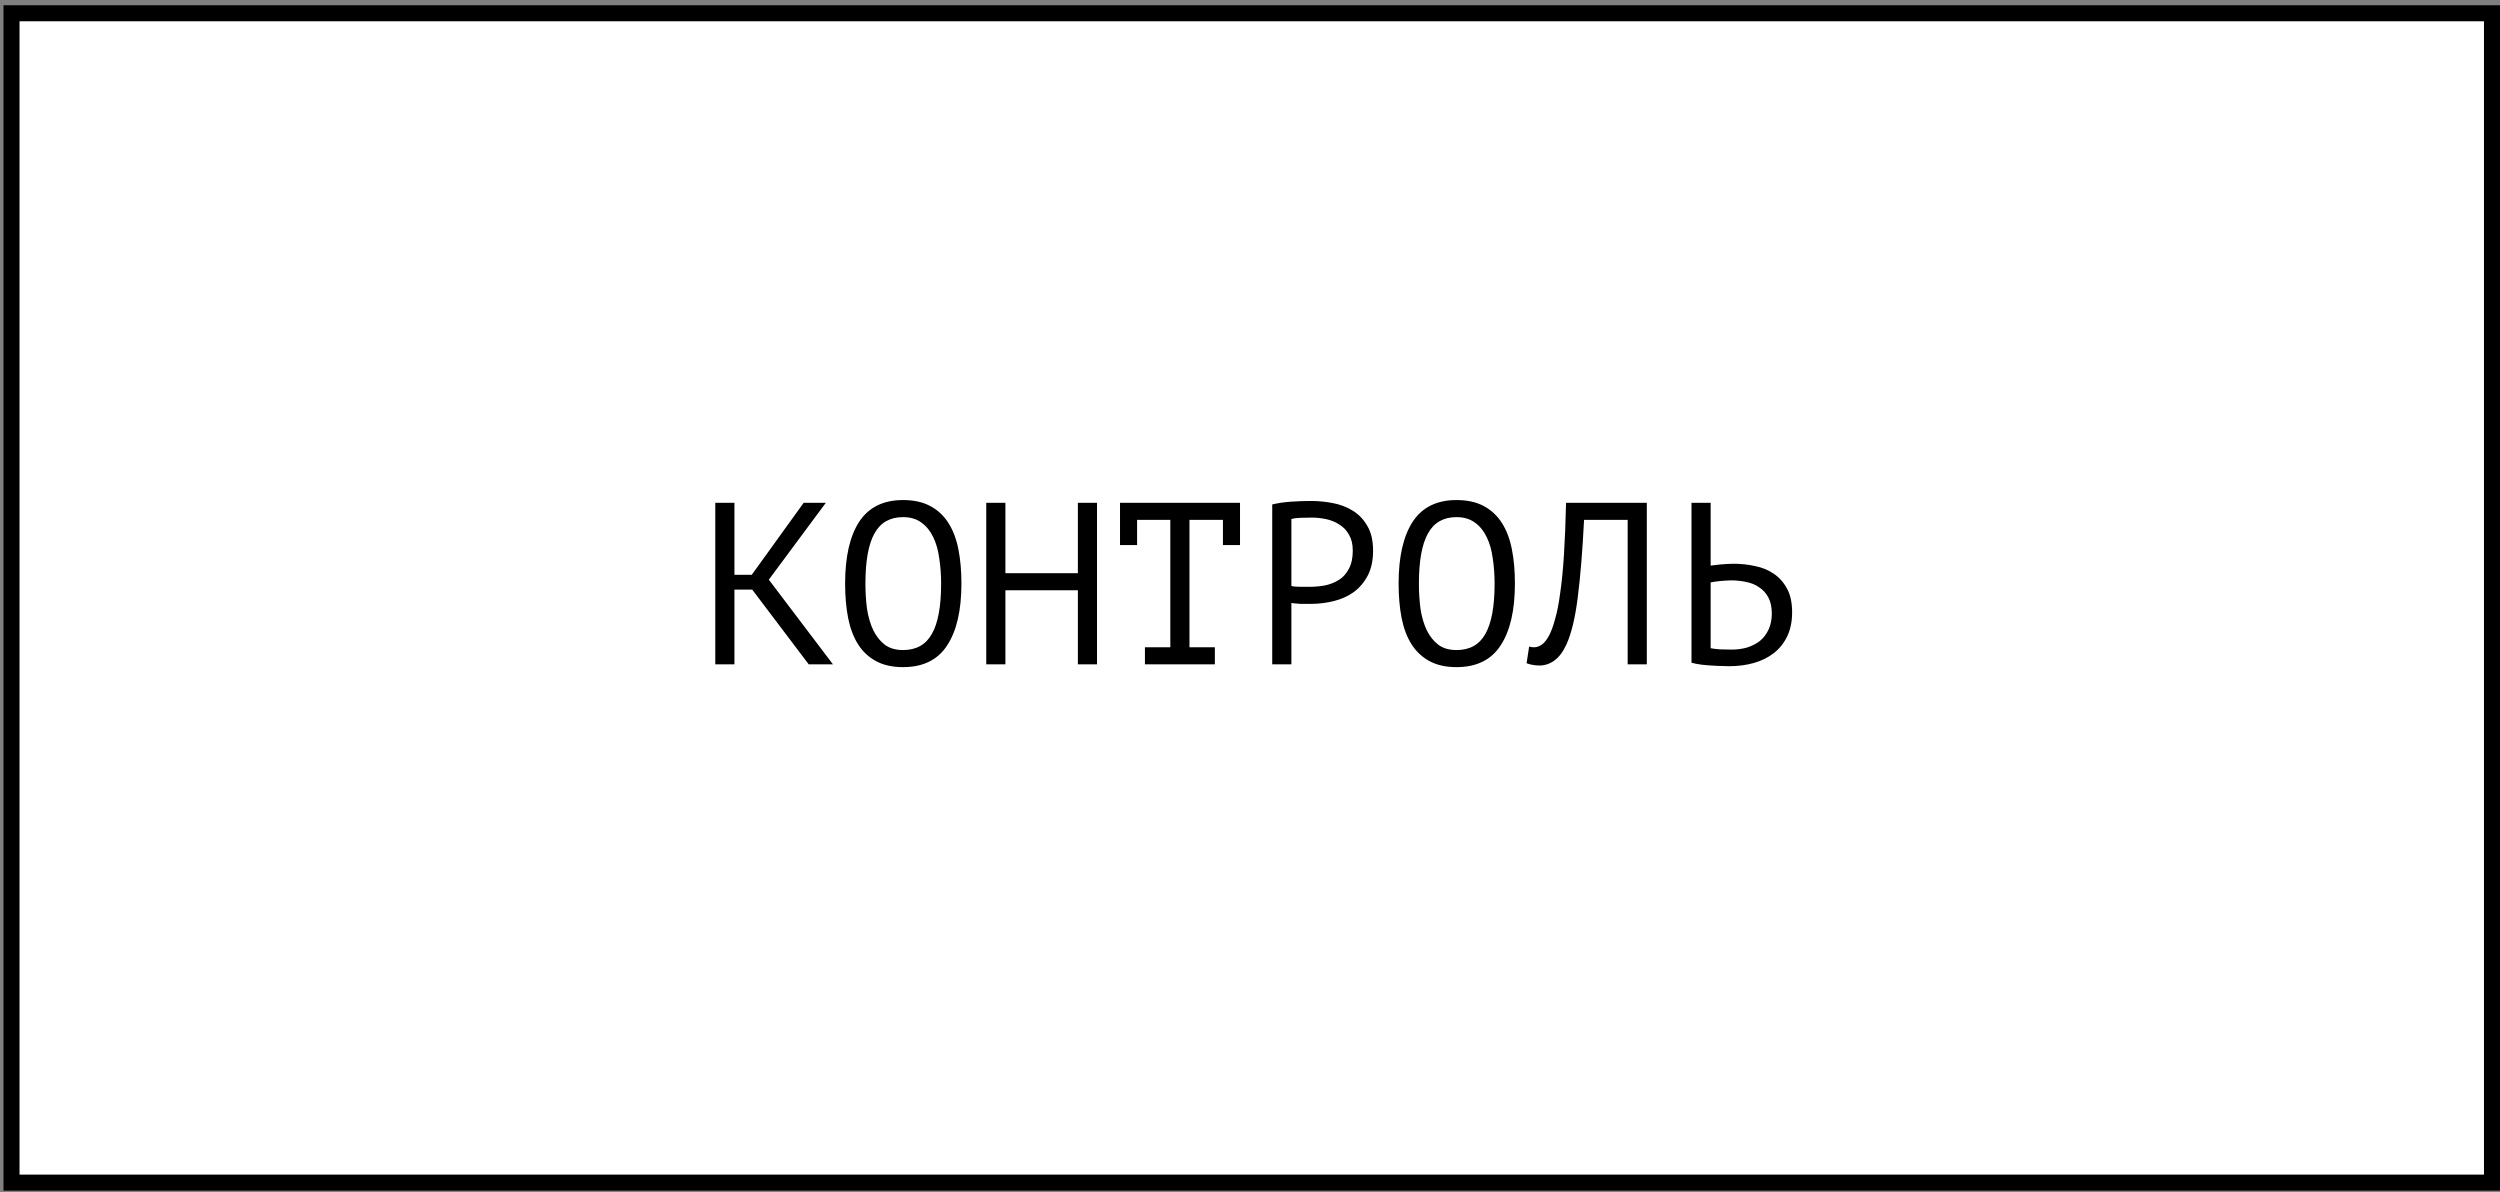 <?xml version="1.0" encoding="UTF-8"?> <svg xmlns="http://www.w3.org/2000/svg" width="195" height="93" viewBox="0 0 195 93" fill="none"><rect x="0" y="0" width="195" height="93" fill="#808080" stroke="none"/><rect x="0.898" y="1.035" width="193.477" height="91.209" fill="white" stroke="black" stroke-width="1.249"></rect><path d="M58.672 45.988H57.286V51.82H55.792V39.22H57.286V44.836H58.636L62.686 39.22H64.414L59.968 45.214L64.972 51.82H63.082L58.672 45.988ZM65.919 45.52C65.919 43.432 66.285 41.824 67.017 40.696C67.761 39.568 68.901 39.004 70.437 39.004C71.277 39.004 71.985 39.16 72.561 39.472C73.149 39.784 73.623 40.228 73.983 40.804C74.343 41.368 74.601 42.052 74.757 42.856C74.913 43.648 74.991 44.536 74.991 45.52C74.991 47.608 74.619 49.216 73.875 50.344C73.143 51.472 71.997 52.036 70.437 52.036C69.609 52.036 68.907 51.88 68.331 51.568C67.755 51.256 67.287 50.818 66.927 50.254C66.567 49.678 66.309 48.994 66.153 48.202C65.997 47.398 65.919 46.504 65.919 45.52ZM67.503 45.52C67.503 46.216 67.545 46.876 67.629 47.5C67.725 48.124 67.887 48.676 68.115 49.156C68.343 49.624 68.643 50.002 69.015 50.29C69.387 50.566 69.861 50.704 70.437 50.704C71.469 50.704 72.219 50.284 72.687 49.444C73.167 48.604 73.407 47.296 73.407 45.52C73.407 44.836 73.359 44.182 73.263 43.558C73.179 42.922 73.023 42.37 72.795 41.902C72.567 41.422 72.261 41.044 71.877 40.768C71.493 40.48 71.013 40.336 70.437 40.336C69.417 40.336 68.673 40.762 68.205 41.614C67.737 42.454 67.503 43.756 67.503 45.52ZM84.074 46.042H78.422V51.82H76.928V39.22H78.422V44.71H84.074V39.22H85.568V51.82H84.074V46.042ZM87.361 39.22H96.721V42.514H95.389V40.552H92.779V50.488H94.759V51.82H89.305V50.488H91.285V40.552H88.693V42.514H87.361V39.22ZM99.234 39.346C99.69 39.238 100.182 39.166 100.71 39.13C101.238 39.094 101.76 39.076 102.276 39.076C102.828 39.076 103.386 39.13 103.95 39.238C104.526 39.346 105.048 39.544 105.516 39.832C105.984 40.12 106.362 40.516 106.65 41.02C106.95 41.524 107.1 42.166 107.1 42.946C107.1 43.714 106.962 44.362 106.686 44.89C106.41 45.418 106.044 45.85 105.588 46.186C105.132 46.51 104.61 46.744 104.022 46.888C103.434 47.032 102.828 47.104 102.204 47.104C102.144 47.104 102.042 47.104 101.898 47.104C101.766 47.104 101.622 47.104 101.466 47.104C101.322 47.092 101.178 47.08 101.034 47.068C100.89 47.056 100.788 47.044 100.728 47.032V51.82H99.234V39.346ZM102.312 40.372C102 40.372 101.7 40.378 101.412 40.39C101.124 40.402 100.896 40.432 100.728 40.48V45.7C100.788 45.724 100.884 45.742 101.016 45.754C101.148 45.754 101.286 45.76 101.43 45.772C101.574 45.772 101.712 45.772 101.844 45.772C101.976 45.772 102.072 45.772 102.132 45.772C102.54 45.772 102.942 45.736 103.338 45.664C103.746 45.58 104.112 45.436 104.436 45.232C104.76 45.028 105.018 44.74 105.21 44.368C105.414 43.996 105.516 43.522 105.516 42.946C105.516 42.454 105.42 42.046 105.228 41.722C105.048 41.386 104.802 41.122 104.49 40.93C104.19 40.726 103.848 40.582 103.464 40.498C103.08 40.414 102.696 40.372 102.312 40.372ZM109.091 45.52C109.091 43.432 109.457 41.824 110.189 40.696C110.933 39.568 112.073 39.004 113.609 39.004C114.449 39.004 115.157 39.16 115.733 39.472C116.321 39.784 116.795 40.228 117.155 40.804C117.515 41.368 117.773 42.052 117.929 42.856C118.085 43.648 118.163 44.536 118.163 45.52C118.163 47.608 117.791 49.216 117.047 50.344C116.315 51.472 115.169 52.036 113.609 52.036C112.781 52.036 112.079 51.88 111.503 51.568C110.927 51.256 110.459 50.818 110.099 50.254C109.739 49.678 109.481 48.994 109.325 48.202C109.169 47.398 109.091 46.504 109.091 45.52ZM110.675 45.52C110.675 46.216 110.717 46.876 110.801 47.5C110.897 48.124 111.059 48.676 111.287 49.156C111.515 49.624 111.815 50.002 112.187 50.29C112.559 50.566 113.033 50.704 113.609 50.704C114.641 50.704 115.391 50.284 115.859 49.444C116.339 48.604 116.579 47.296 116.579 45.52C116.579 44.836 116.531 44.182 116.435 43.558C116.351 42.922 116.195 42.37 115.967 41.902C115.739 41.422 115.433 41.044 115.049 40.768C114.665 40.48 114.185 40.336 113.609 40.336C112.589 40.336 111.845 40.762 111.377 41.614C110.909 42.454 110.675 43.756 110.675 45.52ZM126.958 40.552H123.556C123.436 42.952 123.274 44.95 123.07 46.546C122.878 48.13 122.584 49.366 122.188 50.254C121.924 50.83 121.612 51.25 121.252 51.514C120.892 51.778 120.502 51.91 120.082 51.91C119.866 51.91 119.68 51.892 119.524 51.856C119.368 51.832 119.218 51.79 119.074 51.73L119.272 50.434C119.392 50.47 119.518 50.488 119.65 50.488C119.854 50.488 120.052 50.422 120.244 50.29C120.448 50.158 120.646 49.912 120.838 49.552C121.006 49.228 121.162 48.796 121.306 48.256C121.462 47.716 121.594 47.032 121.702 46.204C121.822 45.376 121.918 44.392 121.99 43.252C122.062 42.1 122.116 40.756 122.152 39.22H128.452V51.82H126.958V40.552ZM131.937 39.22H133.431V44.116C133.491 44.104 133.593 44.092 133.737 44.08C133.881 44.056 134.037 44.038 134.205 44.026C134.373 44.014 134.547 44.002 134.727 43.99C134.907 43.978 135.069 43.972 135.213 43.972C135.789 43.972 136.347 44.032 136.887 44.152C137.439 44.26 137.925 44.458 138.345 44.746C138.777 45.034 139.125 45.424 139.389 45.916C139.653 46.396 139.785 47.008 139.785 47.752C139.785 48.472 139.659 49.096 139.407 49.624C139.155 50.152 138.807 50.59 138.363 50.938C137.919 51.286 137.397 51.544 136.797 51.712C136.209 51.88 135.567 51.964 134.871 51.964C134.703 51.964 134.499 51.958 134.259 51.946C134.019 51.946 133.761 51.934 133.485 51.91C133.221 51.898 132.951 51.874 132.675 51.838C132.411 51.802 132.165 51.754 131.937 51.694V39.22ZM135.069 50.668C135.501 50.668 135.903 50.614 136.275 50.506C136.659 50.386 136.995 50.212 137.283 49.984C137.571 49.744 137.793 49.45 137.949 49.102C138.117 48.742 138.201 48.328 138.201 47.86C138.201 47.356 138.111 46.936 137.931 46.6C137.751 46.264 137.511 46 137.211 45.808C136.923 45.604 136.587 45.466 136.203 45.394C135.819 45.31 135.423 45.268 135.015 45.268C134.907 45.268 134.775 45.274 134.619 45.286C134.463 45.298 134.307 45.31 134.151 45.322C133.995 45.334 133.851 45.352 133.719 45.376C133.587 45.4 133.491 45.418 133.431 45.43V50.56C133.599 50.596 133.839 50.626 134.151 50.65C134.463 50.662 134.769 50.668 135.069 50.668Z" fill="black"></path></svg> 